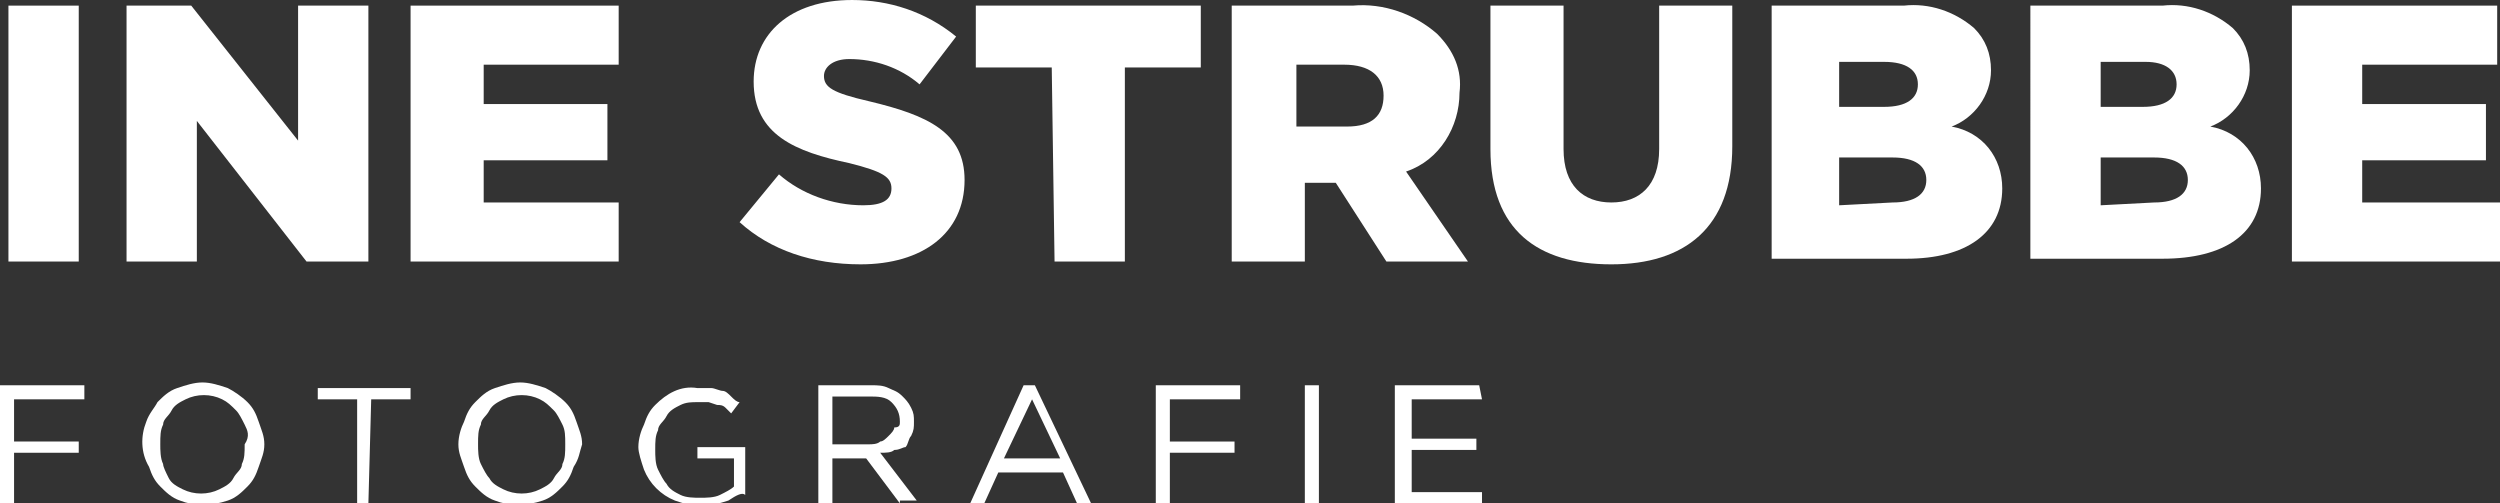 <?xml version="1.0" encoding="UTF-8"?> <!-- Generator: Adobe Illustrator 25.4.1, SVG Export Plug-In . SVG Version: 6.00 Build 0) --> <svg xmlns="http://www.w3.org/2000/svg" xmlns:xlink="http://www.w3.org/1999/xlink" id="Layer_1" x="0px" y="0px" viewBox="0 0 88.9 17.9" style="enable-background:new 0 0 88.9 17.9;" xml:space="preserve"><rect x="0" y="0" width="88.9" height="17.9" fill="#333333" stroke="none"/> <style type="text/css"> .st0{fill:#FFFFFF;} </style> <path class="st0" d="M0.3,0.2h2.5v9.1H0.3V0.2z"></path> <path class="st0" d="M4.5,0.2h2.3L10.6,5V0.2h2.5v9.1h-2.2L7,4.3v5H4.5L4.5,0.2z"></path> <path class="st0" d="M14.7,0.2H22v2.1h-4.8v1.4h4.4v2h-4.4v1.5H22v2.1h-7.4V0.2z"></path> <path class="st0" d="M26.3,7.9l1.4-1.7c0.8,0.7,1.9,1.1,3,1.1c0.7,0,1-0.2,1-0.6l0,0c0-0.4-0.3-0.6-1.5-0.9c-1.9-0.4-3.4-1-3.4-2.9 l0,0c0-1.7,1.3-2.9,3.5-2.9C31.6,0,32.9,0.4,34,1.3L32.7,3c-0.7-0.6-1.6-0.9-2.5-0.9c-0.6,0-0.9,0.3-0.9,0.6l0,0 c0,0.4,0.3,0.6,1.6,0.9c2.1,0.5,3.4,1.1,3.4,2.8l0,0c0,1.9-1.5,3-3.7,3C28.9,9.4,27.4,8.9,26.3,7.9z"></path> <path class="st0" d="M37.4,2.4h-2.7V0.2h8v2.2h-2.7v6.9h-2.5L37.4,2.4z"></path> <path class="st0" d="M43.8,0.2h4.3c1.1-0.1,2.2,0.3,3,1c0.6,0.6,0.9,1.3,0.8,2.1l0,0c0,1.2-0.7,2.4-1.9,2.8l2.2,3.2h-2.9l-1.8-2.8 h-1.1v2.8h-2.6V0.2z M47.9,4.5c0.9,0,1.3-0.4,1.3-1.1l0,0c0-0.7-0.5-1.1-1.4-1.1h-1.7v2.2L47.9,4.5z"></path> <path class="st0" d="M53,5.3V0.2h2.6v5.1c0,1.3,0.7,1.9,1.7,1.9s1.7-0.6,1.7-1.9V0.2h2.6v5c0,2.9-1.7,4.2-4.3,4.2S53,8.2,53,5.3z"></path> <path class="st0" d="M63,0.2h4.7c0.9-0.1,1.8,0.2,2.5,0.8c0.4,0.4,0.6,0.9,0.6,1.5l0,0c0,0.9-0.6,1.7-1.4,2c1.1,0.2,1.8,1.1,1.8,2.2 l0,0c0,1.6-1.3,2.5-3.4,2.5H63V0.2z M67,3.8c0.8,0,1.2-0.3,1.2-0.8l0,0c0-0.5-0.4-0.8-1.2-0.8h-1.6v1.6L67,3.8z M67.3,7.2 c0.8,0,1.2-0.3,1.2-0.8l0,0c0-0.5-0.4-0.8-1.2-0.8h-1.9v1.7L67.3,7.2z"></path> <path class="st0" d="M72.2,0.2h4.7c0.9-0.1,1.8,0.2,2.5,0.8C79.8,1.4,80,1.9,80,2.5l0,0c0,0.9-0.6,1.7-1.4,2 c1.1,0.2,1.8,1.1,1.8,2.2l0,0c0,1.6-1.3,2.5-3.5,2.5h-4.7V0.2z M76.2,3.8c0.8,0,1.2-0.3,1.2-0.8l0,0c0-0.5-0.4-0.8-1.1-0.8h-1.6v1.6 L76.2,3.8z M76.6,7.2c0.8,0,1.2-0.3,1.2-0.8l0,0c0-0.5-0.4-0.8-1.2-0.8h-1.9v1.7L76.6,7.2z"></path> <path class="st0" d="M81.5,0.2h7.3v2.1H84v1.4h4.4v2H84v1.5h4.9v2.1h-7.4V0.2z"></path> <path class="st0" d="M3,14.2H0.5v1.5h2.3v0.4H0.5v1.8H0v-4.2h3L3,14.2z"></path> <path class="st0" d="M9.2,16.6c-0.1,0.3-0.2,0.5-0.4,0.7c-0.2,0.2-0.4,0.4-0.7,0.5c-0.6,0.2-1.2,0.2-1.7,0c-0.3-0.1-0.5-0.3-0.7-0.5 c-0.2-0.2-0.3-0.4-0.4-0.7C5,16.1,5,15.5,5.2,15c0.1-0.3,0.3-0.5,0.4-0.7c0.2-0.2,0.4-0.4,0.7-0.5c0.3-0.1,0.6-0.2,0.9-0.2 c0.3,0,0.6,0.1,0.9,0.2c0.2,0.1,0.5,0.3,0.7,0.5c0.2,0.2,0.3,0.4,0.4,0.7c0.1,0.3,0.2,0.5,0.2,0.8C9.4,16.1,9.3,16.3,9.2,16.6z M8.7,15.1c-0.1-0.2-0.2-0.4-0.3-0.5c-0.2-0.2-0.3-0.3-0.5-0.4C7.5,14,7,14,6.6,14.2c-0.2,0.1-0.4,0.2-0.5,0.4 c-0.1,0.2-0.3,0.3-0.3,0.5c-0.1,0.2-0.1,0.4-0.1,0.7c0,0.2,0,0.5,0.1,0.7C5.8,16.6,5.9,16.8,6,17c0.1,0.2,0.3,0.3,0.5,0.4 c0.4,0.2,0.9,0.2,1.3,0c0.2-0.1,0.4-0.2,0.5-0.4c0.1-0.2,0.3-0.3,0.3-0.5c0.1-0.2,0.1-0.4,0.1-0.7C8.9,15.5,8.8,15.3,8.7,15.1 L8.7,15.1z"></path> <path class="st0" d="M13.1,17.9h-0.4v-3.7h-1.4v-0.4h3.3v0.4h-1.4L13.1,17.9z"></path> <path class="st0" d="M20.4,16.6c-0.1,0.3-0.2,0.5-0.4,0.7c-0.2,0.2-0.4,0.4-0.7,0.5c-0.6,0.2-1.2,0.2-1.7,0 c-0.3-0.1-0.5-0.3-0.7-0.5c-0.2-0.2-0.3-0.4-0.4-0.7c-0.1-0.3-0.2-0.5-0.2-0.8c0-0.3,0.1-0.6,0.2-0.8c0.1-0.3,0.2-0.5,0.4-0.7 c0.2-0.2,0.4-0.4,0.7-0.5c0.3-0.1,0.6-0.2,0.9-0.2c0.3,0,0.6,0.1,0.9,0.2c0.2,0.1,0.5,0.3,0.7,0.5c0.2,0.2,0.3,0.4,0.4,0.7 c0.1,0.3,0.2,0.5,0.2,0.8C20.6,16.1,20.6,16.3,20.4,16.6z M20,15.1c-0.1-0.2-0.2-0.4-0.3-0.5c-0.2-0.2-0.3-0.3-0.5-0.4 c-0.4-0.2-0.9-0.2-1.3,0c-0.2,0.1-0.4,0.2-0.5,0.4c-0.1,0.2-0.3,0.3-0.3,0.5c-0.1,0.2-0.1,0.4-0.1,0.7c0,0.2,0,0.5,0.1,0.7 c0.1,0.2,0.2,0.4,0.3,0.5c0.1,0.2,0.3,0.3,0.5,0.4c0.4,0.2,0.9,0.2,1.3,0c0.2-0.1,0.4-0.2,0.5-0.4c0.1-0.2,0.3-0.3,0.3-0.5 c0.1-0.2,0.1-0.4,0.1-0.7C20.1,15.5,20.1,15.3,20,15.1L20,15.1z"></path> <path class="st0" d="M25.9,17.8c-0.3,0.1-0.7,0.2-1,0.2c-0.3,0-0.6-0.1-0.9-0.2c-0.5-0.2-0.9-0.6-1.1-1.1c-0.1-0.3-0.2-0.6-0.2-0.8 c0-0.3,0.1-0.6,0.2-0.8c0.1-0.3,0.2-0.5,0.4-0.7c0.4-0.4,0.9-0.7,1.5-0.6c0.2,0,0.3,0,0.5,0c0.1,0,0.3,0.1,0.4,0.1 c0.1,0,0.2,0.1,0.3,0.2c0.1,0.1,0.2,0.2,0.3,0.2l-0.3,0.4l-0.2-0.2c-0.1-0.1-0.2-0.1-0.3-0.1l-0.3-0.1c-0.1,0-0.3,0-0.4,0 c-0.2,0-0.4,0-0.6,0.1c-0.2,0.1-0.4,0.2-0.5,0.4c-0.1,0.2-0.3,0.3-0.3,0.5c-0.1,0.2-0.1,0.4-0.1,0.7c0,0.2,0,0.5,0.1,0.7 c0.1,0.2,0.2,0.4,0.3,0.5c0.1,0.2,0.3,0.3,0.5,0.4c0.2,0.1,0.5,0.1,0.7,0.1c0.2,0,0.5,0,0.7-0.1c0.2-0.1,0.4-0.2,0.5-0.3v-1h-1.3 v-0.4h1.7v1.7C26.4,17.5,26.2,17.6,25.9,17.8z"></path> <path class="st0" d="M32,17.9l-1.2-1.6h-1.2v1.6h-0.5v-4.2H31c0.2,0,0.4,0,0.6,0.1c0.2,0.1,0.3,0.1,0.5,0.3c0.1,0.1,0.2,0.2,0.3,0.4 c0.1,0.2,0.1,0.3,0.1,0.5c0,0.2,0,0.3-0.1,0.5c-0.1,0.1-0.1,0.3-0.2,0.4C32.1,15.9,32,16,31.8,16c-0.1,0.1-0.3,0.1-0.5,0.1l1.3,1.7 H32z M31.7,14.3c-0.2-0.2-0.5-0.2-0.8-0.2h-1.3v1.7h1.3c0.1,0,0.3,0,0.4-0.1c0.1,0,0.2-0.1,0.3-0.2c0.1-0.1,0.2-0.2,0.2-0.3 C32,15.2,32,15.1,32,15C32,14.7,31.9,14.5,31.7,14.3z"></path> <path class="st0" d="M38.8,17.9h-0.5l-0.5-1.1h-2.3L35,17.9h-0.5l1.9-4.2h0.4L38.8,17.9z M36.7,14.2l-1,2.1h2L36.7,14.2z"></path> <path class="st0" d="M44.1,14.2h-2.5v1.5h2.3v0.4h-2.3v1.8h-0.5v-4.2h3V14.2z"></path> <path class="st0" d="M46.9,13.7v4.2h-0.5v-4.2H46.9z"></path> <path class="st0" d="M52.7,14.2h-2.5v1.4h2.3V16h-2.3v1.5h2.5v0.4h-3.1v-4.2h3L52.7,14.2z"></path> </svg> 